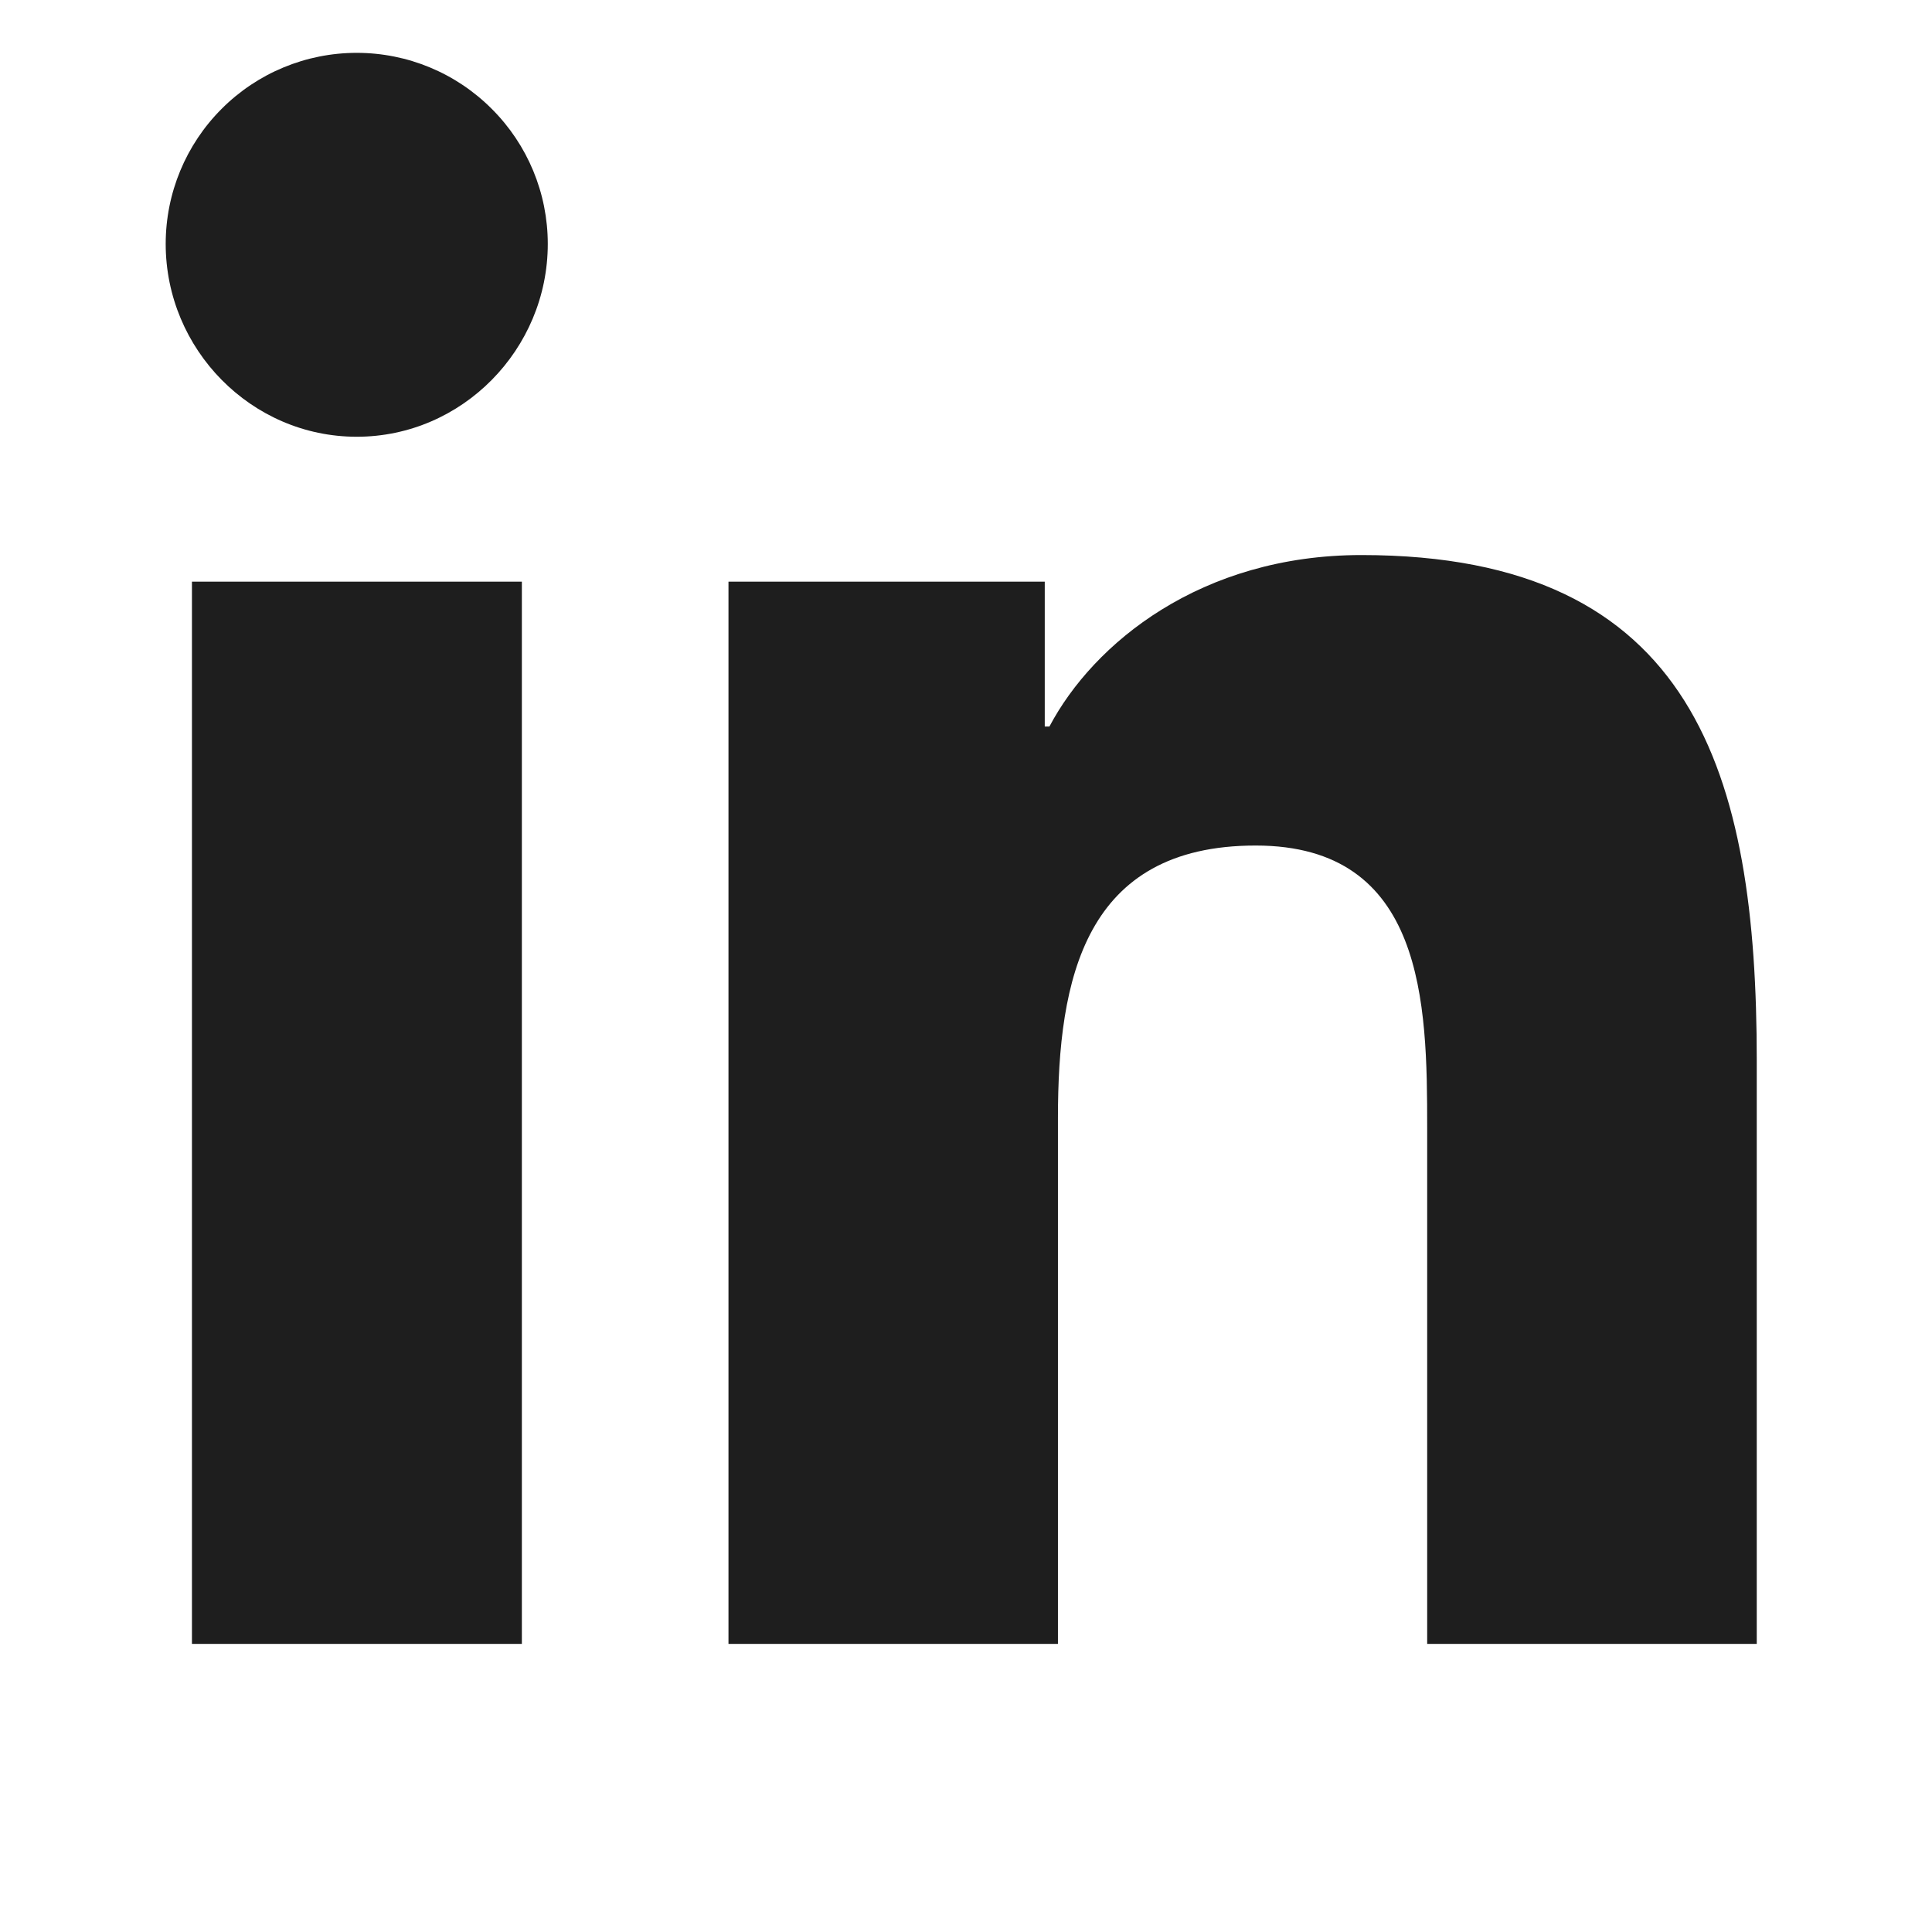 <svg width="17" height="17" viewBox="0 0 17 17" fill="none" xmlns="http://www.w3.org/2000/svg">
<g clip-path="url(#clip0_180_222)">
<path d="M4.592 14.465H1.689V5.118H4.592V14.465ZM3.139 3.843C2.211 3.843 1.458 3.074 1.458 2.146C1.458 1.7 1.635 1.273 1.95 0.958C2.265 0.642 2.693 0.465 3.139 0.465C3.585 0.465 4.012 0.642 4.327 0.958C4.643 1.273 4.82 1.7 4.82 2.146C4.82 3.074 4.067 3.843 3.139 3.843ZM15.455 14.465H12.558V9.915C12.558 8.831 12.537 7.44 11.049 7.44C9.54 7.44 9.309 8.618 9.309 9.837V14.465H6.41V5.118H9.193V6.393H9.234C9.622 5.659 10.568 4.884 11.98 4.884C14.918 4.884 15.458 6.818 15.458 9.331V14.465H15.455Z" fill="#1E1E1E"/>
</g>
<defs>
<clipPath id="clip0_180_222">
<rect width="16" height="16" fill="white" transform="translate(0.458 0.465)"/>
</clipPath>
</defs>
</svg>

